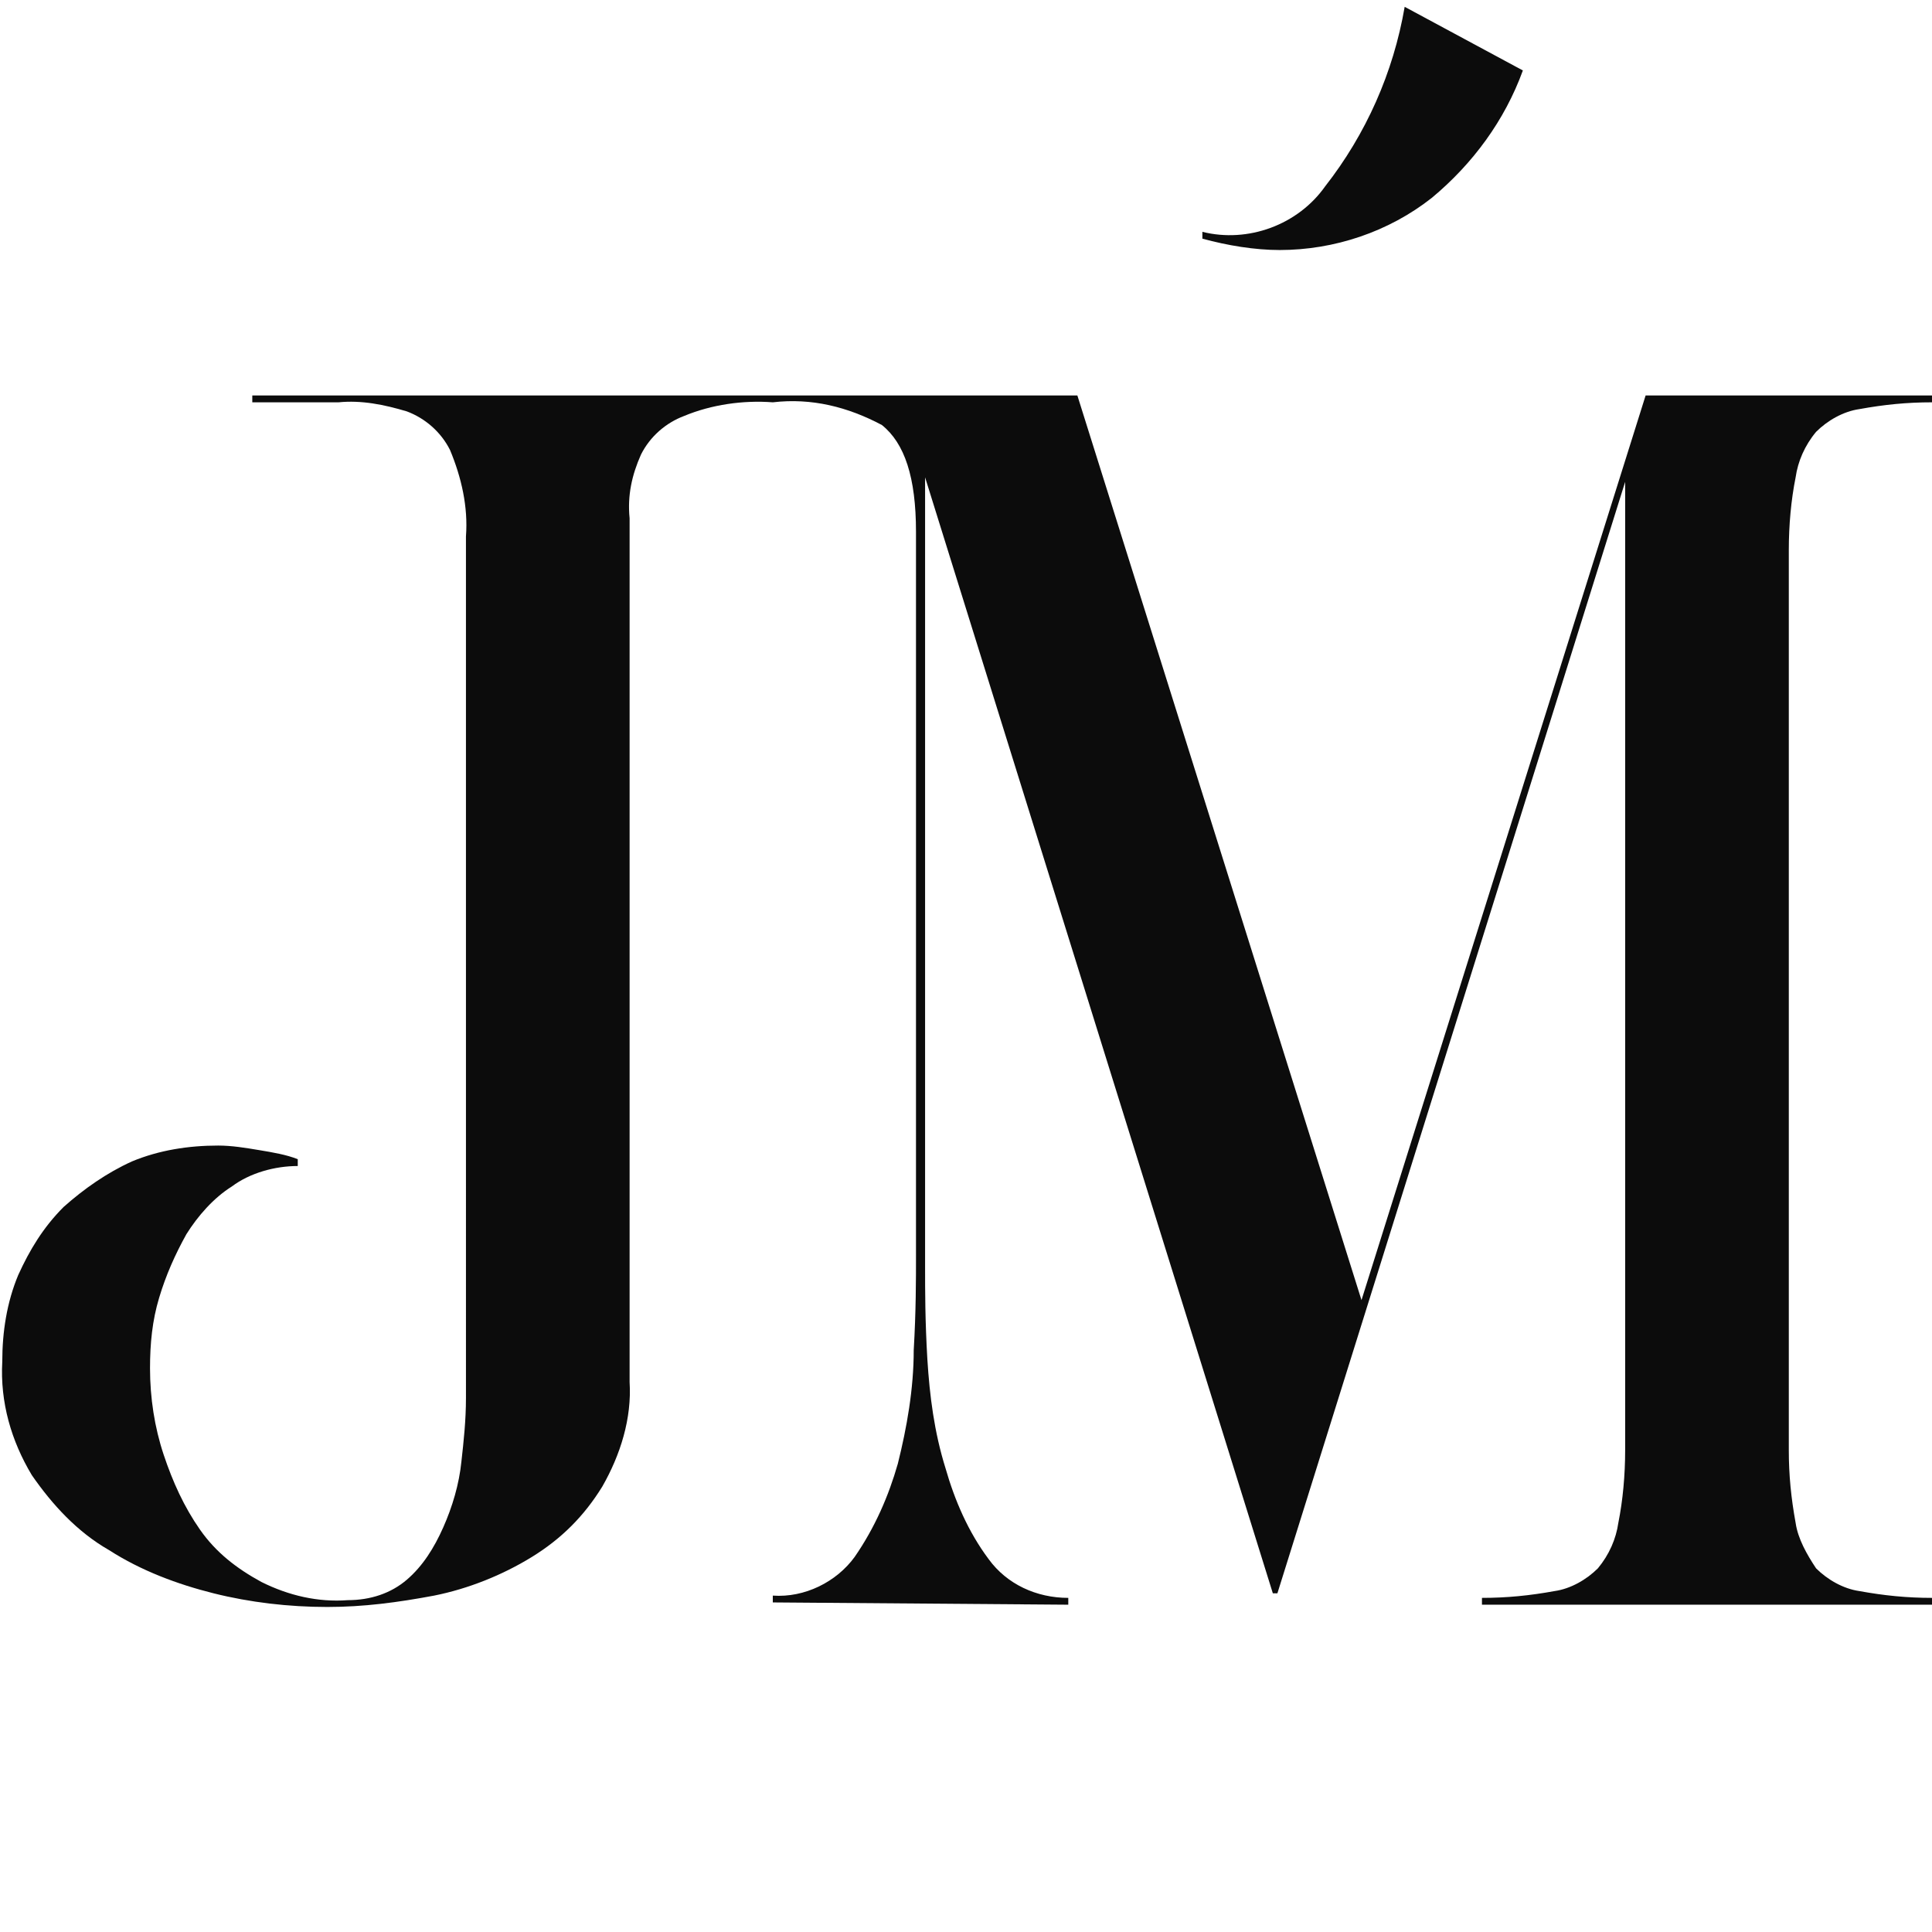 <?xml version="1.0" encoding="utf-8"?>
<!-- Generator: Adobe Illustrator 22.1.0, SVG Export Plug-In . SVG Version: 6.00 Build 0)  -->
<svg version="1.1" id="Capa_1" xmlns="http://www.w3.org/2000/svg" xmlns:xlink="http://www.w3.org/1999/xlink" x="0px" y="0px"
	 viewBox="0 0 85 85" style="enable-background:new 0 0 85 85;" xml:space="preserve">
<style type="text/css">
	.st0{fill:#0C0C0C;}
</style>
<g>
	<g>
		<path id="Trazado_23" class="st0" d="M34,17.7c-1.3-0.1-2.7,0.1-3.9,0.6c-0.8,0.3-1.5,0.9-1.9,1.7c-0.4,0.9-0.6,1.8-0.5,2.8v38
			c0.1,1.6-0.4,3.2-1.2,4.6c-0.8,1.3-1.8,2.3-3.1,3.1c-1.3,0.8-2.8,1.4-4.3,1.7c-1.6,0.3-3.1,0.5-4.7,0.5c-1.7,0-3.4-0.2-5-0.6
			c-1.6-0.4-3.2-1-4.6-1.9c-1.4-0.8-2.5-2-3.4-3.3c-0.9-1.5-1.4-3.2-1.3-5c0-1.3,0.2-2.6,0.7-3.8c0.5-1.1,1.1-2.1,2-3
			c0.9-0.8,1.9-1.5,3-2c1.2-0.5,2.5-0.7,3.8-0.7c0.6,0,1.2,0.1,1.8,0.2c0.6,0.1,1.2,0.2,1.7,0.4v0.3c-1,0-2.1,0.3-2.9,0.9
			c-0.8,0.5-1.5,1.3-2,2.1c-0.5,0.9-0.9,1.8-1.2,2.8c-0.3,1-0.4,2-0.4,3.1c0,1.3,0.2,2.6,0.6,3.8c0.4,1.2,0.9,2.3,1.6,3.3
			c0.7,1,1.6,1.7,2.7,2.3c1.2,0.6,2.5,0.9,3.8,0.8c1,0,1.9-0.3,2.6-0.9c0.7-0.6,1.2-1.4,1.6-2.3c0.4-0.9,0.7-1.9,0.8-2.9
			c0.1-0.9,0.2-1.8,0.2-2.8V23.6c0.1-1.3-0.2-2.6-0.7-3.8c-0.4-0.8-1.1-1.4-1.9-1.7c-1-0.3-2-0.5-3-0.4c-1.1,0-2.4,0-3.8,0v-0.3H34
			L34,17.7z"/>
		<path id="Trazado_28" class="st0" d="M34,70.5v-0.3c1.4,0.1,2.8-0.6,3.6-1.7c0.9-1.3,1.5-2.7,1.9-4.1c0.4-1.6,0.7-3.3,0.7-5
			c0.1-1.7,0.1-3.1,0.1-4.2V23.4c0-2.4-0.5-3.9-1.5-4.7c-1.5-0.8-3.1-1.2-4.8-1v-0.3h13.4l12.5,39.8l12.5-39.8H85v0.3
			c-1.1,0-2.1,0.1-3.2,0.3c-0.7,0.1-1.4,0.5-1.9,1c-0.5,0.6-0.8,1.3-0.9,2c-0.2,1-0.3,2.1-0.3,3.2v39.6c0,1.1,0.1,2.1,0.3,3.2
			c0.1,0.7,0.5,1.4,0.9,2c0.5,0.5,1.2,0.9,1.9,1c1.1,0.2,2.1,0.3,3.2,0.3v0.3H65.2v-0.3c1.1,0,2.1-0.1,3.2-0.3
			c0.7-0.1,1.4-0.5,1.9-1c0.5-0.6,0.8-1.3,0.9-2c0.2-1,0.3-2.1,0.3-3.2V21.2L56.2,70.1H56L40.7,21v34.7c0,1.1,0,2.4,0.1,4.1
			c0.1,1.6,0.3,3.2,0.8,4.8c0.4,1.4,1,2.8,1.9,4c0.8,1.1,2.1,1.7,3.5,1.7v0.3L34,70.5z"/>
	</g>
	<g id="logo" transform="translate(-339.257 -572.109)">
		<g id="Grupo_29" transform="translate(339.257 572.109)">
			<g id="Grupo_28">
				<g id="Grupo_27">
					<path id="Trazado_30" class="st0" d="M52.9,10.2c2,0.5,4.2-0.3,5.4-2c1.8-2.3,3-5,3.5-7.9L67,3.1c-0.8,2.2-2.2,4.1-4,5.6
						c-1.9,1.5-4.3,2.3-6.7,2.3c-1.1,0-2.3-0.2-3.4-0.5L52.9,10.2z"/>
				</g>
			</g>
		</g>
	</g>
</g>
</svg>
